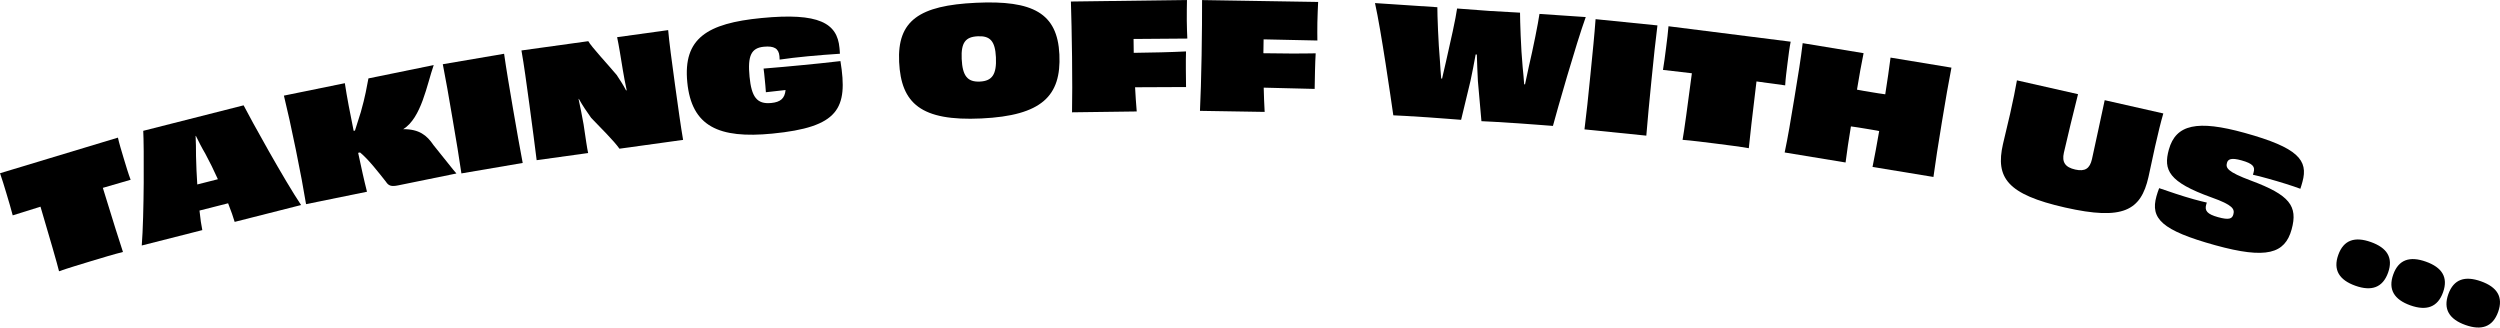 <?xml version="1.0" encoding="utf-8"?>
<!-- Generator: Adobe Illustrator 27.1.0, SVG Export Plug-In . SVG Version: 6.00 Build 0)  -->
<svg version="1.1" id="Ebene_1" xmlns="http://www.w3.org/2000/svg" xmlns:xlink="http://www.w3.org/1999/xlink" x="0px" y="0px"
	 viewBox="0 0 973.11 127.49" style="enable-background:new 0 0 973.11 127.49;" xml:space="preserve">
<style type="text/css">
	.st0{fill:#FFF1E1;}
	.st1{fill:url(#SVGID_1_);}
	.st2{fill:url(#SVGID_00000028285300244950269800000007004377529826043014_);}
	.st3{fill:url(#SVGID_00000111902204981987138850000007555707614042508728_);}
	.st4{opacity:0.07;}
	.st5{fill:#FFFFFF;}
	.st6{fill:#F6B91D;}
	.st7{fill:#71B45E;}
	.st8{fill:#11AEA7;}
	.st9{fill:#008ED0;}
	.st10{fill:#9AA4D1;}
	.st11{fill:#D65698;}
	.st12{fill:#E65879;}
	.st13{fill:#00AAE4;}
	.st14{fill:#A65197;}
	.st15{fill:#C51968;}
	.st16{fill:#254888;}
	.st17{fill:#4D8730;}
	.st18{fill:#C783B3;}
	.st19{fill:#7EA5D6;}
	.st20{fill:#009F69;}
	.st21{fill:#E48018;}
	.st22{fill:#FFF3A3;}
	.st23{fill:#E7900F;}
	.st24{fill:#B670FF;}
	.st25{fill:none;stroke:#000000;stroke-miterlimit:10;}
	.st26{fill:#2B2B2A;}
	.st27{fill:#FFF4E5;}
	.st28{fill:#3C0078;}
	.st29{opacity:0.7;}
	.st30{fill:url(#SVGID_00000119833697058345356760000002916791043422145976_);}
	.st31{clip-path:url(#SVGID_00000093870871450223873180000013633522336127262392_);}
	.st32{fill:#E44A25;}
	.st33{fill:none;}
	.st34{fill:#606060;}
</style>
<g>
	<path d="M45.9,53.57c0.45,2.09,1.4,5.22,2.26,8.09c0.85,2.81,1.84,6.11,2.69,8.32c-3.65,1.04-7.35,2.1-10.82,3.14
		c3.58,11.65,6.92,22.35,7.83,24.96c-3.3,0.81-8.64,2.42-12.49,3.59s-9.08,2.74-12.39,3.92c-0.63-2.69-3.76-13.46-7.22-25.14
		c-3.47,1.05-7.14,2.21-10.81,3.38c-0.57-2.29-1.57-5.59-2.41-8.4c-0.86-2.86-1.81-6-2.53-8L45.9,53.57z"/>
	<path d="M91.34,86.37c-0.5-1.71-1.38-4.28-2.55-7.24l-5.46,1.39l-5.68,1.44c0.33,3.18,0.72,5.87,1.1,7.61l-23.57,5.99
		c0.93-11.51,0.91-38.67,0.58-44.64L94.82,41c2.81,5.46,15.9,29.18,22.38,38.81L91.34,86.37z M84.81,69.76
		c-1.52-3.41-3.22-6.83-4.91-9.97c-1.35-2.27-2.65-4.84-3.65-6.9l-0.11,0.03c0.11,2.29,0.17,5.12,0.16,7.85
		c0.07,3.54,0.25,7.29,0.49,11.03l4.07-1.03L84.81,69.76z"/>
	<path d="M168.82,25.33c-2.67,7.64-4.78,20.57-11.87,24.95c6.21-0.04,9.23,2.4,11.76,6.17c5.17,6.34,7.51,9.5,8.95,11.08l-22.7,4.63
		c-2.65,0.54-3.72,0.17-4.75-1.44c-2.76-3.49-6.83-8.76-10.07-11.38l-0.73,0.15c1.19,5.57,2.27,10.57,3.44,15.14l-23.72,4.84
		c-1.05-6.3-2.13-12.18-3.97-21.19c-1.83-8.96-3.17-14.96-4.65-21.06l23.72-4.84c0.82,5.46,2.06,11.84,3.43,18.55l0.51-0.1
		c0.78-2.51,1.62-5.02,2.28-7.21c1.71-5.98,2.4-10.11,2.96-13.1L168.82,25.33z"/>
	<path d="M179.6,67.5c-0.88-6.21-1.92-12.27-3.45-21.28c-1.54-9.01-2.58-15.13-3.79-21.22l23.86-4.07
		c0.87,6.15,1.91,12.21,3.44,21.22c1.53,8.95,2.63,15.07,3.8,21.28L179.6,67.5z"/>
	<path d="M260.08,11.72c0.36,4.25,1.41,12.28,2.67,21.34c1.32,9.51,2.21,15.95,3.14,21.39l-24.77,3.43c-2.24-3.17-7.2-8-11.01-12
		c-1.79-2.48-3.41-4.92-4.8-7.4l-0.11,0.02c0.77,3.43,1.31,6.49,1.96,9.94c0.83,5.57,1.37,9.44,1.77,11.13l-20.04,2.78
		c-0.75-5.82-1.53-12.27-2.79-21.38c-1.25-9.05-2.08-15.44-3.13-21.33l26.02-3.61c1.17,2.16,7.57,8.99,11.05,13.15
		c1.25,1.92,2.57,3.88,3.68,6.05l0.21-0.15c-0.63-2.87-1.11-5.53-1.46-7.63c-0.82-5.05-1.64-10.16-2.26-12.98L260.08,11.72z"/>
	<path d="M300.6,52.01c-20.83,2.03-31.4-2.78-33.08-20c-1.66-17.05,7.65-22.93,28.88-24.99c22.49-2.19,29.48,2.04,30.36,11.6
		c0.07,0.74,0.15,1.49,0.17,2.3c-3.73,0.25-8.15,0.56-12.44,0.98c-4.06,0.4-7.95,0.83-11.02,1.3c0.01-0.46-0.04-0.98-0.08-1.38
		c-0.29-2.98-2.12-4.01-6.07-3.63c-4.92,0.48-6.36,3.51-5.56,11.69c0.76,7.84,2.84,10.76,8.45,10.21c3.6-0.35,5.26-1.78,5.57-5.05
		c-2.63,0.26-5.32,0.58-7.66,0.86c-0.04-1.04-0.33-4.01-0.43-4.98c-0.16-1.66-0.31-3.15-0.47-4.23c5.45-0.42,10.94-0.95,15-1.34
		c4.12-0.4,9.5-0.92,14.92-1.57C330.16,42.32,326.47,49.49,300.6,52.01z"/>
	<path d="M381.98,46.11c-23.49,1.1-31.24-5.85-32-21.99c-0.75-16.08,7.78-22.01,29.95-23.04c22.17-1.04,31.67,4.04,32.43,20.13
		C413.12,37.35,405.53,45.01,381.98,46.11z M387.66,22.31c-0.3-6.38-2.29-8.41-7.06-8.19c-4.77,0.22-6.56,2.44-6.27,8.81
		c0.31,6.72,2.32,9.04,7.09,8.82C386.19,31.53,387.97,28.97,387.66,22.31z"/>
	<path d="M462.02,0c-0.03,2.13-0.1,5.35-0.07,8.05c0.03,2.47,0.12,5.17,0.21,6.96c-7.48,0.04-14.72,0.08-20.93,0.16l0.05,3.85
		l0.02,1.55c7.24-0.09,14.09-0.24,20.35-0.55c-0.13,3.39-0.04,10.24,0.01,13.86c-5.98,0.02-12.82,0.05-19.84,0.09
		c0.16,3.1,0.37,6.26,0.64,9.42l-25.18,0.33c0.09-6.04,0.13-12.42,0.01-21.56s-0.26-15.52-0.45-21.56L462.02,0z"/>
	<path d="M513.08,0.76c-0.09,2.13-0.26,5.34-0.3,8.05c-0.04,2.47-0.03,5.18,0,6.96c-7.47-0.18-14.72-0.35-20.93-0.45l-0.06,3.85
		l-0.03,1.55c7.25,0.12,14.09,0.17,20.36,0.04c-0.23,3.39-0.34,10.23-0.4,13.85c-5.98-0.15-12.82-0.32-19.83-0.49
		c0.07,3.11,0.19,6.27,0.37,9.44l-25.18-0.41c0.27-6.03,0.49-12.42,0.64-21.56c0.15-9.14,0.19-15.52,0.18-21.56L513.08,0.76z"/>
	<path d="M617.24,6.64c-3.74,10.36-11.32,36.88-12.77,42.37c-3.27-0.22-7.97-0.64-13.42-1c-7.52-0.5-12.63-0.78-14.41-0.84
		c-0.27-2.84-0.78-9.1-1.38-15.65c-0.19-3.18-0.29-6.88-0.41-10.29l-0.46-0.03c-0.63,3.47-1.34,7.23-2,10.24
		c-1.44,6.07-2.94,12.14-3.66,15.2c-2.47-0.16-7.85-0.64-13.07-0.98c-7.11-0.47-11.25-0.69-13.32-0.77
		c-0.95-6.57-4.73-32.93-7.13-43.69l24.27,1.61c-0.01,2.82,0.36,13.74,1.02,21.1c0.15,2.14,0.27,4.63,0.48,6.66l0.34,0.02
		c0.48-2.1,1.05-4.48,1.53-6.64c1.7-7.38,3.84-17.03,4.31-20.64c2.52,0.22,9.29,0.73,12.67,0.95c3.21,0.21,9.41,0.57,11.83,0.67
		c0.02,3.23,0.31,13.62,1.02,21.16c0.25,2.26,0.44,4.7,0.59,6.72l0.34,0.02c0.42-2.05,0.92-4.38,1.42-6.65
		c1.76-7.49,3.67-17.1,4.2-20.76L617.24,6.64z"/>
	<path d="M616.75,50.36c0.8-6.22,1.42-12.34,2.33-21.43s1.54-15.27,1.99-21.47l24.08,2.43c-0.79,6.16-1.41,12.28-2.33,21.38
		c-0.91,9.04-1.48,15.22-2,21.53L616.75,50.36z"/>
	<path d="M697.01,16.23c-0.44,2.09-0.85,5.34-1.22,8.31c-0.37,2.91-0.8,6.33-0.92,8.69c-3.76-0.53-7.57-1.07-11.17-1.53
		c-1.47,12.1-2.76,23.24-2.99,25.99c-3.34-0.6-8.88-1.29-12.87-1.8c-3.99-0.5-9.41-1.19-12.91-1.46c0.52-2.72,2.04-13.82,3.62-25.91
		c-3.59-0.45-7.42-0.88-11.25-1.31c0.41-2.32,0.84-5.75,1.21-8.65c0.37-2.97,0.79-6.22,0.94-8.34L697.01,16.23z"/>
	<path d="M759.59,26.33c-1.16,5.99-2.25,12.27-3.73,21.24c-1.49,9.02-2.43,15.1-3.28,21.31l-23.71-3.9
		c0.81-3.89,1.75-9.21,2.59-13.97c-1.75-0.35-3.62-0.65-5.49-0.96c-1.87-0.31-3.74-0.62-5.51-0.85c-0.78,4.77-1.61,10.11-2.08,14.05
		l-23.71-3.9c1.29-6.08,2.3-12.21,3.79-21.23c1.48-8.96,2.5-15.2,3.22-21.32l23.71,3.9c-0.81,3.83-1.77,9.32-2.57,14.2
		c1.75,0.35,3.62,0.65,5.49,0.96c1.87,0.31,3.74,0.62,5.51,0.85c0.76-4.95,1.6-10.4,2.06-14.29L759.59,26.33z"/>
	<path d="M842.06,44.16c-1.06,3.65-1.95,7.34-3.2,12.83c-0.75,3.31-1.84,8.66-2.58,11.91c-2.96,13.07-9.85,16.99-32.45,11.88
		s-27.14-11.62-24.19-24.68c0.74-3.25,2.05-8.55,2.8-11.86c1.24-5.5,1.97-9.22,2.64-12.96l23.78,5.38
		c-1.74,6.92-4.14,16.75-5.51,22.8c-0.82,3.65,0.49,5.65,4.42,6.54c3.87,0.87,5.69-0.42,6.52-4.07c1.37-6.06,3.43-15.96,4.95-22.93
		L842.06,44.16z"/>
	<path d="M858.74,79.67c-0.64,2.33,0.35,3.68,4.62,4.86c4.27,1.18,5.49,0.63,5.95-1.04c0.58-2.11-0.12-3.67-8.48-6.64
		c-16.77-6.01-18.81-10.69-16.62-18.62c2.73-9.86,11.14-11.59,29.48-6.51c20.89,5.78,24.85,10.64,22.52,19.06
		c-0.23,0.83-0.49,1.77-0.81,2.7c-3.03-1.14-8.24-2.76-12.45-3.92c-2.44-0.67-4.6-1.27-6.01-1.54l0.28-1
		c0.57-2.05-0.15-3.32-4.75-4.6c-3.93-1.09-5.23-0.49-5.63,0.95c-0.55,2,0.05,3.47,9.41,6.96c14.92,5.56,18.28,9.83,15.75,18.97
		c-2.61,9.42-9.73,11.68-29.74,6.15c-20.94-5.8-25.28-10.4-22.88-19.04c0.28-1,0.64-2.09,1.06-3.17c3.71,1.26,8.71,3.01,13.59,4.36
		c1.94,0.54,3.67,0.96,4.96,1.25L858.74,79.67z"/>
	<path d="M929.55,106.12c-2.09,5.85-6.46,7.34-12.75,5.1c-6.28-2.24-8.73-6.17-6.64-12.01c2.09-5.85,6.48-7.21,12.71-4.99
		S931.64,100.27,929.55,106.12z M950.95,113.75c-2.09,5.85-6.46,7.34-12.75,5.1c-6.28-2.24-8.73-6.17-6.64-12.01
		s6.48-7.21,12.71-4.99S953.03,107.9,950.95,113.75z M972.39,121.4c-2.09,5.85-6.46,7.34-12.75,5.1c-6.28-2.24-8.73-6.17-6.64-12.01
		c2.09-5.85,6.48-7.21,12.71-4.99C971.94,111.72,974.48,115.55,972.39,121.4z"/>
</g>
</svg>
